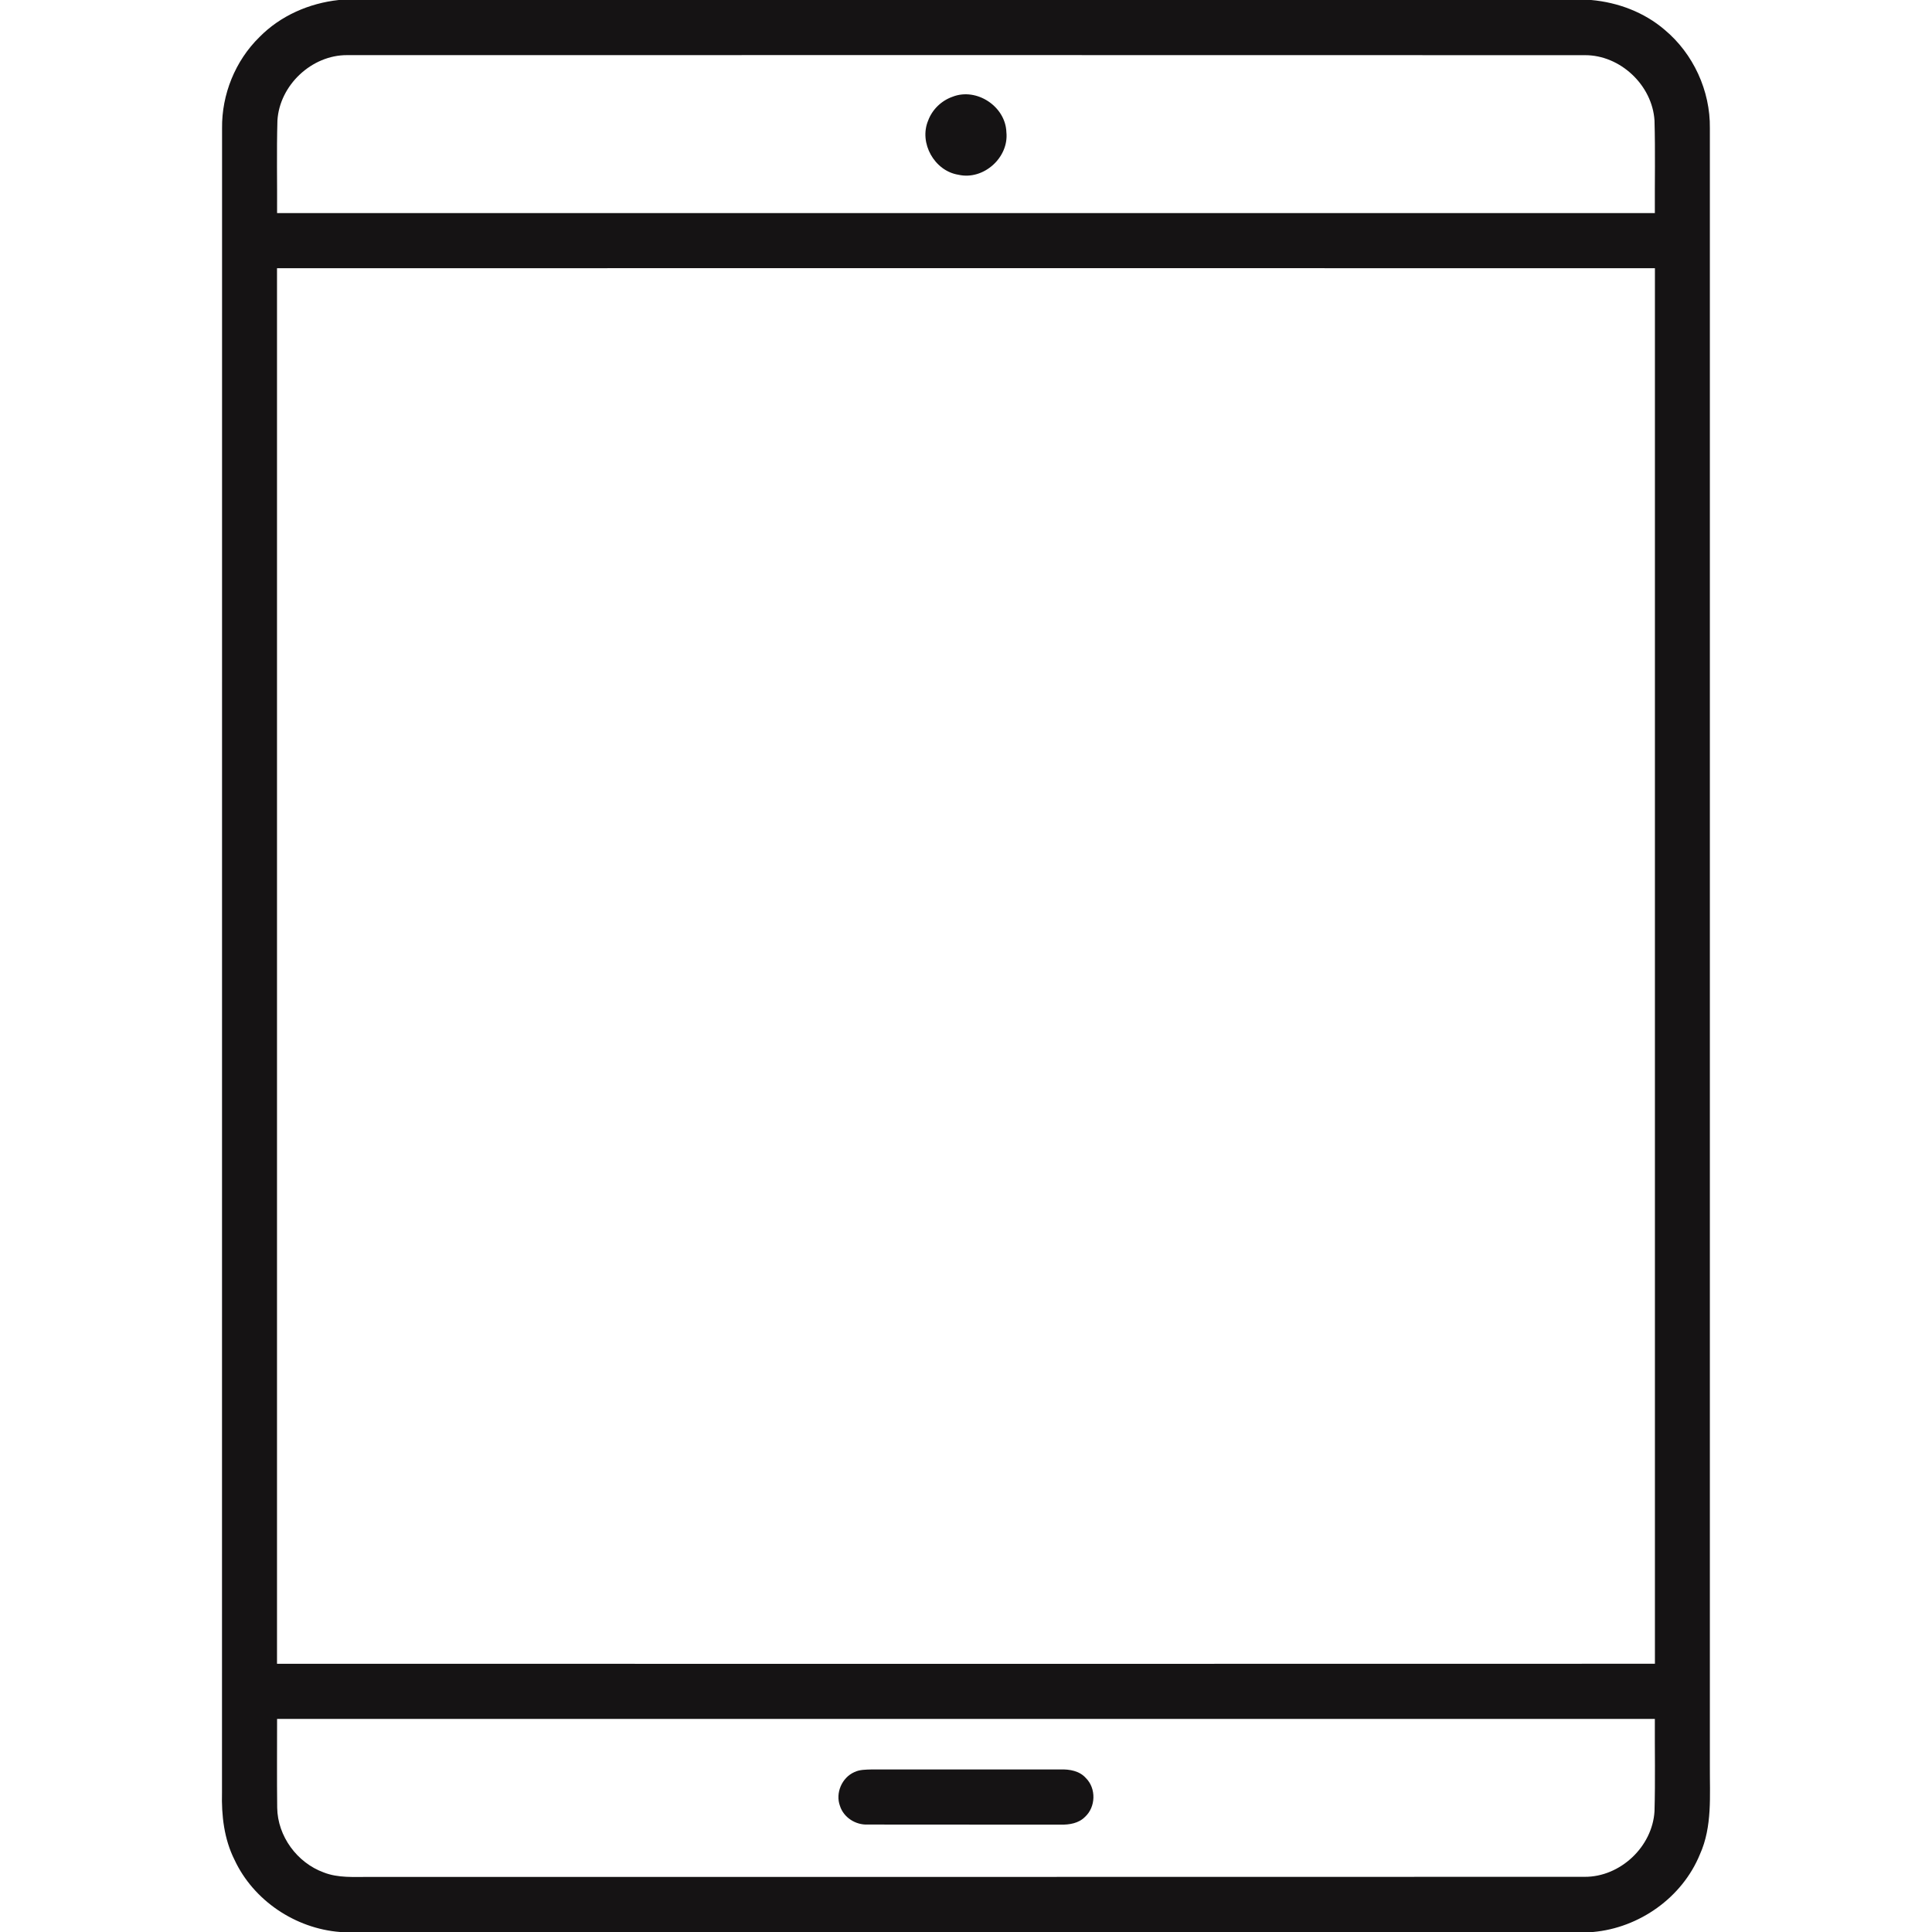 <svg width="84" height="84" viewBox="0 0 84 84" fill="none" xmlns="http://www.w3.org/2000/svg">
<path d="M14.73 0H69.18C70.342 0.103 71.482 0.53 72.373 1.293C73.623 2.335 74.363 3.946 74.342 5.573C74.345 29.306 74.342 53.04 74.342 76.773C74.334 78.063 74.455 79.415 73.909 80.624C73.141 82.504 71.27 83.823 69.259 84H14.785C12.845 83.849 11.022 82.633 10.197 80.863C9.742 79.959 9.626 78.932 9.652 77.933C9.658 53.814 9.65 29.695 9.655 5.576C9.637 4.106 10.229 2.64 11.283 1.609C12.195 0.682 13.445 0.138 14.73 0ZM12.062 5.243C12.024 6.584 12.055 7.924 12.047 9.265C32.015 9.265 51.982 9.265 71.95 9.265C71.942 7.924 71.973 6.582 71.935 5.242C71.841 3.706 70.447 2.389 68.905 2.399C50.968 2.394 33.031 2.394 15.095 2.397C13.552 2.387 12.152 3.706 12.062 5.243ZM12.044 11.662C12.047 31.887 12.047 52.113 12.044 72.338C32.014 72.342 51.983 72.343 71.953 72.337C71.95 52.113 71.95 31.887 71.953 11.662C51.983 11.657 32.014 11.658 12.044 11.662ZM12.052 78.599C12.07 79.833 12.915 80.986 14.069 81.408C14.703 81.66 15.399 81.601 16.068 81.605C33.679 81.603 51.289 81.608 68.898 81.601C70.445 81.61 71.843 80.294 71.935 78.752C71.973 77.415 71.942 76.074 71.95 74.735C51.982 74.735 32.015 74.735 12.047 74.735C12.049 76.023 12.036 77.311 12.052 78.599Z" fill="#151314"/>
<path d="M41.414 4.207C42.459 3.794 43.72 4.627 43.756 5.748C43.871 6.852 42.757 7.848 41.671 7.598C40.628 7.434 39.947 6.217 40.354 5.243C40.531 4.763 40.931 4.376 41.414 4.207Z" fill="#151314"/>
<path d="M37.151 77.046C37.381 76.936 37.644 76.941 37.893 76.933C40.631 76.936 43.369 76.936 46.106 76.933C46.503 76.92 46.936 76.994 47.212 77.307C47.666 77.755 47.645 78.566 47.174 78.995C46.898 79.276 46.49 79.341 46.112 79.332C43.317 79.327 40.52 79.335 37.722 79.328C37.201 79.351 36.681 79.023 36.52 78.518C36.313 77.959 36.605 77.284 37.151 77.046Z" fill="#151314"/>
</svg>
